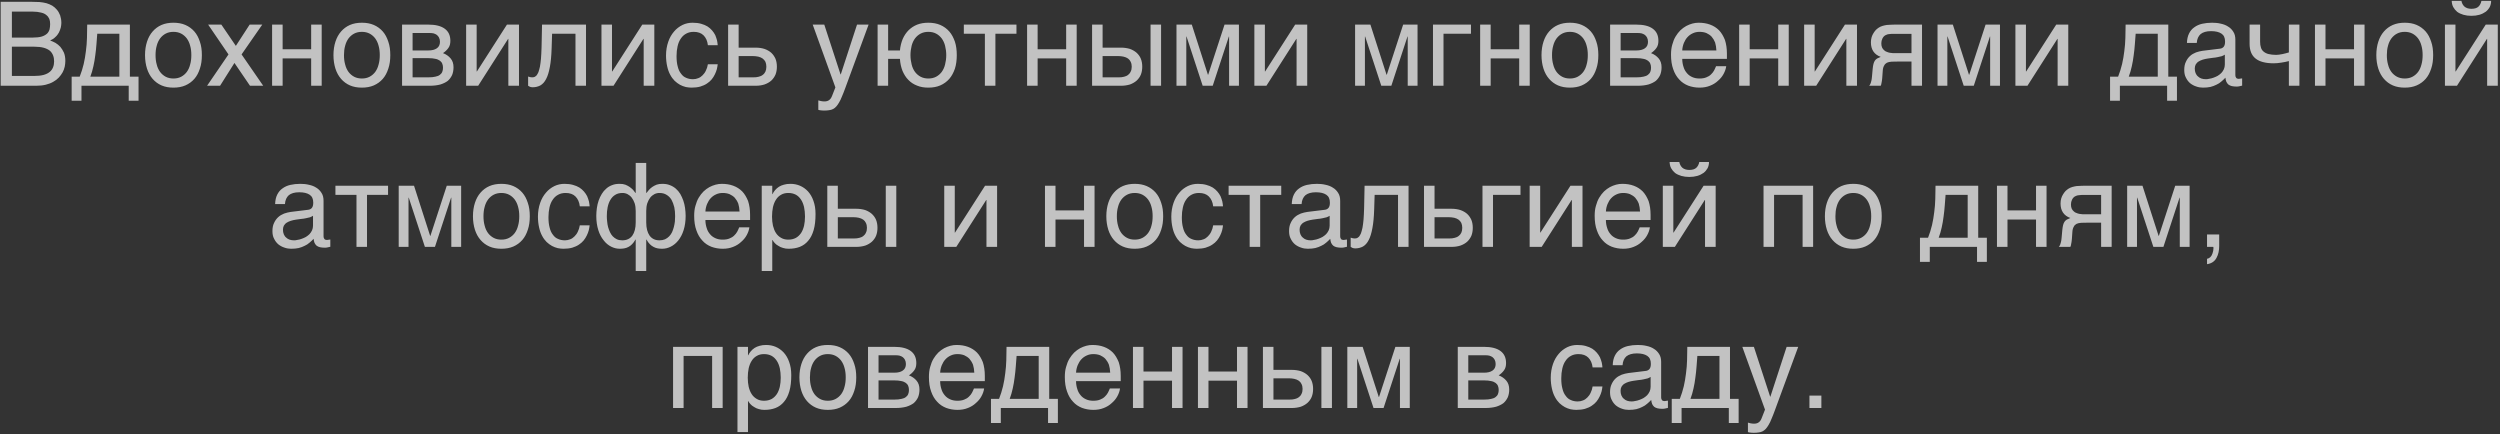 <?xml version="1.0" encoding="UTF-8"?> <svg xmlns="http://www.w3.org/2000/svg" width="962" height="167" viewBox="0 0 962 167" fill="none"><rect x="0" y="0" width="962" height="167" fill="#333333" stroke="none"/><path d="M11.821 0.69C13.081 0.69 14.206 0.735 15.151 0.78C16.096 0.87 16.996 1.005 17.851 1.23C18.616 1.455 19.381 1.77 20.101 2.175C20.776 2.58 21.361 3.12 21.901 3.75C22.441 4.38 22.846 5.145 23.161 5.955C23.431 6.81 23.611 7.755 23.611 8.835C23.611 9.375 23.521 10.005 23.386 10.635C23.206 11.265 22.981 11.895 22.666 12.525C22.306 13.155 21.901 13.74 21.316 14.235C20.776 14.82 20.101 15.225 19.291 15.585C19.966 15.81 20.641 16.125 21.316 16.485C21.991 16.89 22.621 17.385 23.206 18.015C23.746 18.645 24.196 19.41 24.601 20.265C24.961 21.165 25.141 22.245 25.141 23.46C25.141 24.18 25.051 24.9 24.916 25.62C24.736 26.43 24.466 27.15 24.106 27.825C23.701 28.545 23.206 29.22 22.621 29.85C22.036 30.48 21.316 31.02 20.506 31.47C19.651 31.965 18.706 32.325 17.626 32.595C16.546 32.865 15.286 33 13.891 33H0.256V0.69H11.821ZM12.631 14.46C14.071 14.46 15.196 14.325 16.096 14.055C16.951 13.785 17.626 13.38 18.121 12.93C18.571 12.48 18.886 11.94 19.066 11.31C19.201 10.68 19.291 10.005 19.291 9.285C19.291 8.52 19.201 7.845 18.976 7.26C18.706 6.675 18.346 6.18 17.806 5.775C17.311 5.325 16.591 5.01 15.736 4.83C14.881 4.605 13.846 4.47 12.631 4.47H4.576V14.46H12.631ZM13.261 29.22C14.656 29.22 15.826 29.085 16.816 28.815C17.761 28.545 18.526 28.185 19.156 27.645C19.741 27.195 20.146 26.565 20.416 25.89C20.686 25.215 20.821 24.45 20.821 23.595C20.821 22.74 20.686 21.975 20.416 21.3C20.146 20.625 19.741 19.995 19.156 19.5C18.526 19.005 17.761 18.645 16.816 18.375C15.826 18.105 14.656 17.97 13.261 17.97H4.576V29.22H13.261ZM31.35 38.76H27.57V29.49H30.675C31.305 27.915 31.8 26.295 32.205 24.63C32.565 22.965 32.88 21.345 33.06 19.635C33.285 17.97 33.42 16.26 33.465 14.595C33.51 12.885 33.555 11.175 33.555 9.465H49.98V29.49H53.31V38.76H49.53V33H31.35V38.76ZM37.425 12.975C37.29 14.325 37.245 15.675 37.11 17.07C37.02 18.51 36.84 19.905 36.66 21.3C36.48 22.74 36.255 24.135 35.94 25.485C35.625 26.88 35.265 28.23 34.77 29.49H45.93V12.975H37.425ZM77.675 21.21C77.675 23.145 77.451 24.855 76.91 26.43C76.415 27.96 75.74 29.265 74.796 30.345C73.85 31.425 72.68 32.28 71.331 32.865C69.981 33.45 68.451 33.72 66.74 33.72C65.031 33.72 63.501 33.45 62.151 32.865C60.8 32.28 59.675 31.425 58.73 30.345C57.785 29.265 57.066 27.96 56.571 26.43C56.075 24.855 55.806 23.145 55.806 21.21C55.806 19.275 56.075 17.565 56.571 16.035C57.066 14.505 57.785 13.2 58.73 12.12C59.675 11.04 60.8 10.185 62.151 9.6C63.501 9.015 65.031 8.745 66.74 8.745C68.451 8.745 69.981 9.015 71.331 9.6C72.68 10.185 73.85 11.04 74.796 12.12C75.74 13.2 76.415 14.505 76.91 16.035C77.451 17.565 77.675 19.275 77.675 21.21ZM73.626 21.21C73.626 19.905 73.49 18.69 73.175 17.61C72.906 16.53 72.456 15.585 71.871 14.775C71.285 14.01 70.566 13.38 69.71 12.93C68.856 12.48 67.865 12.255 66.74 12.255C65.615 12.255 64.626 12.48 63.77 12.93C62.916 13.38 62.196 14.01 61.611 14.775C61.026 15.585 60.575 16.53 60.306 17.61C59.99 18.69 59.855 19.905 59.855 21.21C59.855 22.515 59.99 23.73 60.306 24.81C60.575 25.935 61.026 26.88 61.611 27.69C62.196 28.455 62.916 29.085 63.77 29.535C64.626 29.985 65.615 30.21 66.74 30.21C67.865 30.21 68.856 29.985 69.71 29.535C70.566 29.085 71.285 28.455 71.871 27.69C72.456 26.88 72.906 25.935 73.175 24.81C73.49 23.73 73.626 22.515 73.626 21.21ZM79.685 33L87.92 20.94L80.09 9.465H85.175L90.755 17.655L96.065 9.465H100.925L92.96 20.94L101.285 33H96.2L90.215 24.225L84.68 33H79.685ZM108.755 18.96H119.735V9.465H123.785V33H119.735V22.47H108.755V33H104.705V9.465H108.755V18.96ZM150.185 21.21C150.185 23.145 149.96 24.855 149.42 26.43C148.925 27.96 148.25 29.265 147.305 30.345C146.36 31.425 145.19 32.28 143.84 32.865C142.49 33.45 140.96 33.72 139.25 33.72C137.54 33.72 136.01 33.45 134.66 32.865C133.31 32.28 132.185 31.425 131.24 30.345C130.295 29.265 129.575 27.96 129.08 26.43C128.585 24.855 128.315 23.145 128.315 21.21C128.315 19.275 128.585 17.565 129.08 16.035C129.575 14.505 130.295 13.2 131.24 12.12C132.185 11.04 133.31 10.185 134.66 9.6C136.01 9.015 137.54 8.745 139.25 8.745C140.96 8.745 142.49 9.015 143.84 9.6C145.19 10.185 146.36 11.04 147.305 12.12C148.25 13.2 148.925 14.505 149.42 16.035C149.96 17.565 150.185 19.275 150.185 21.21ZM146.135 21.21C146.135 19.905 146 18.69 145.685 17.61C145.415 16.53 144.965 15.585 144.38 14.775C143.795 14.01 143.075 13.38 142.22 12.93C141.365 12.48 140.375 12.255 139.25 12.255C138.125 12.255 137.135 12.48 136.28 12.93C135.425 13.38 134.705 14.01 134.12 14.775C133.535 15.585 133.085 16.53 132.815 17.61C132.5 18.69 132.365 19.905 132.365 21.21C132.365 22.515 132.5 23.73 132.815 24.81C133.085 25.935 133.535 26.88 134.12 27.69C134.705 28.455 135.425 29.085 136.28 29.535C137.135 29.985 138.125 30.21 139.25 30.21C140.375 30.21 141.365 29.985 142.22 29.535C143.075 29.085 143.795 28.455 144.38 27.69C144.965 26.88 145.415 25.935 145.685 24.81C146 23.73 146.135 22.515 146.135 21.21ZM164.75 9.465C167.63 9.465 169.745 10.005 171.185 11.085C172.625 12.165 173.3 13.695 173.3 15.72C173.3 16.8 173.075 17.745 172.535 18.465C171.995 19.23 171.32 19.86 170.465 20.445C171.68 20.895 172.67 21.615 173.39 22.47C174.155 23.37 174.515 24.495 174.515 25.89C174.515 26.97 174.335 27.96 173.975 28.86C173.57 29.715 173.03 30.48 172.31 31.11C171.545 31.695 170.6 32.145 169.475 32.505C168.305 32.82 166.91 33 165.38 33H154.715V9.465H164.75ZM164.885 19.41C166.235 19.41 167.315 19.14 168.08 18.6C168.89 18.06 169.295 17.205 169.295 16.08C169.295 15.45 169.16 14.91 168.935 14.46C168.71 14.055 168.44 13.695 168.08 13.425C167.675 13.155 167.315 12.975 166.82 12.84C166.37 12.75 165.875 12.705 165.425 12.705H158.765V19.41H164.885ZM164.885 29.76C165.965 29.76 166.865 29.67 167.585 29.49C168.305 29.355 168.845 29.13 169.295 28.77C169.7 28.455 170.015 28.095 170.195 27.6C170.375 27.15 170.465 26.655 170.465 26.07C170.465 25.485 170.375 24.99 170.195 24.54C170.015 24.045 169.7 23.685 169.295 23.37C168.845 23.055 168.305 22.785 167.585 22.65C166.865 22.47 165.965 22.38 164.885 22.38H158.765V29.76H164.885ZM183.418 27.51H183.508L195.073 9.465H199.708V33H195.613V14.955H195.523L184.003 33H179.368V9.465H183.418V27.51ZM212.264 18.645C212.174 21.48 211.949 23.865 211.589 25.755C211.229 27.69 210.779 29.22 210.149 30.39C209.564 31.56 208.799 32.37 207.944 32.865C207.089 33.315 206.099 33.585 204.974 33.585C204.569 33.585 204.209 33.495 203.939 33.405C203.624 33.27 203.399 33.135 203.219 33V29.445C203.804 29.67 204.299 29.76 204.749 29.76C205.064 29.76 205.379 29.715 205.649 29.625C205.919 29.49 206.189 29.31 206.459 29.04C206.684 28.725 206.954 28.32 207.179 27.78C207.359 27.24 207.584 26.52 207.764 25.665C207.899 24.81 208.079 23.775 208.169 22.56C208.259 21.3 208.349 19.86 208.394 18.15L208.574 9.465H225.494V33H221.444V12.975H212.444L212.264 18.645ZM235.494 27.51H235.584L247.149 9.465H251.784V33H247.689V14.955H247.599L236.079 33H231.444V9.465H235.494V27.51ZM276.174 24.72C276.129 25.305 275.994 25.89 275.859 26.565C275.679 27.285 275.409 27.915 275.094 28.59C274.779 29.265 274.374 29.895 273.879 30.525C273.384 31.11 272.754 31.695 272.034 32.145C271.314 32.64 270.459 33 269.469 33.315C268.479 33.585 267.354 33.72 266.094 33.72C265.419 33.72 264.699 33.63 263.934 33.495C263.124 33.315 262.404 33 261.684 32.64C260.964 32.235 260.289 31.74 259.614 31.11C258.984 30.48 258.399 29.715 257.904 28.77C257.409 27.87 257.004 26.79 256.734 25.53C256.464 24.36 256.284 22.92 256.284 21.345C256.284 19.41 256.599 17.655 257.139 16.08C257.679 14.505 258.444 13.2 259.389 12.12C260.289 11.04 261.369 10.23 262.629 9.6C263.844 9.015 265.149 8.745 266.499 8.745C267.759 8.745 268.839 8.88 269.784 9.15C270.729 9.42 271.539 9.735 272.259 10.185C272.934 10.635 273.519 11.13 274.014 11.715C274.509 12.3 274.914 12.885 275.229 13.515C275.499 14.19 275.724 14.82 275.904 15.495C276.039 16.125 276.129 16.8 276.174 17.385H272.394C272.214 15.765 271.629 14.505 270.729 13.605C269.829 12.705 268.569 12.255 266.949 12.255C265.824 12.255 264.879 12.48 264.069 12.93C263.214 13.38 262.539 14.01 261.999 14.82C261.414 15.63 261.009 16.62 260.739 17.79C260.469 18.96 260.334 20.175 260.334 21.57C260.334 23.145 260.469 24.45 260.784 25.575C261.054 26.7 261.459 27.6 262.044 28.32C262.584 29.085 263.214 29.625 264.024 29.94C264.789 30.3 265.689 30.48 266.679 30.48C267.399 30.48 268.029 30.345 268.704 30.075C269.334 29.85 269.874 29.445 270.369 28.95C270.864 28.455 271.314 27.87 271.629 27.15C271.989 26.43 272.259 25.62 272.394 24.72H276.174ZM284.229 18.33H290.754C292.059 18.33 293.184 18.51 294.174 18.825C295.209 19.185 296.064 19.68 296.784 20.31C297.459 20.94 297.999 21.705 298.404 22.605C298.764 23.505 298.944 24.54 298.944 25.665C298.944 26.79 298.764 27.825 298.404 28.725C297.999 29.625 297.459 30.39 296.784 31.02C296.064 31.65 295.209 32.145 294.174 32.505C293.184 32.82 292.059 33 290.754 33H280.179V9.465H284.229V18.33ZM289.944 29.76C290.664 29.76 291.294 29.715 291.924 29.535C292.509 29.4 293.049 29.175 293.499 28.815C293.949 28.5 294.264 28.095 294.534 27.555C294.759 27.06 294.894 26.43 294.894 25.665C294.894 24.945 294.759 24.315 294.534 23.775C294.264 23.28 293.904 22.83 293.454 22.515C293.004 22.2 292.419 21.93 291.789 21.795C291.114 21.66 290.394 21.57 289.584 21.57H284.229V29.76H289.944ZM323.438 28.635H323.528L329.783 9.465H334.238L325.238 33.945C324.788 35.16 324.383 36.24 323.978 37.14C323.618 38.04 323.258 38.85 322.853 39.48C322.493 40.11 322.133 40.605 321.773 41.01C321.413 41.415 320.963 41.73 320.558 41.955C320.063 42.18 319.613 42.36 319.028 42.405C318.488 42.495 317.858 42.54 317.138 42.54C316.553 42.54 316.103 42.495 315.788 42.45C315.428 42.405 315.113 42.36 314.888 42.27V38.625C315.158 38.715 315.518 38.805 315.923 38.895C316.328 38.985 316.823 39.03 317.273 39.03C317.993 39.03 318.623 38.85 319.073 38.49C319.568 38.13 319.883 37.635 320.153 36.96L321.458 33.63L312.728 9.465H317.183L323.438 28.635ZM341.753 19.41H346.298C346.433 17.79 346.838 16.26 347.378 14.955C347.963 13.65 348.728 12.525 349.673 11.58C350.618 10.68 351.698 9.96 352.958 9.465C354.263 8.97 355.658 8.745 357.233 8.745C358.943 8.745 360.473 9.015 361.823 9.6C363.173 10.185 364.343 11.04 365.288 12.12C366.233 13.2 366.908 14.505 367.448 16.035C367.943 17.565 368.168 19.275 368.168 21.21C368.168 23.145 367.943 24.855 367.448 26.43C366.908 27.96 366.233 29.265 365.288 30.345C364.343 31.425 363.173 32.28 361.823 32.865C360.473 33.45 358.943 33.72 357.233 33.72C355.613 33.72 354.218 33.495 352.913 32.955C351.608 32.46 350.483 31.74 349.538 30.75C348.593 29.805 347.873 28.635 347.288 27.285C346.748 25.89 346.388 24.36 346.298 22.65H341.753V33H337.703V9.465H341.753V19.41ZM364.118 21.21C364.118 19.905 363.938 18.69 363.668 17.61C363.398 16.53 362.948 15.585 362.363 14.775C361.778 14.01 361.058 13.38 360.203 12.93C359.348 12.48 358.358 12.255 357.233 12.255C356.108 12.255 355.118 12.48 354.263 12.93C353.408 13.38 352.688 14.01 352.103 14.775C351.518 15.585 351.068 16.53 350.798 17.61C350.528 18.69 350.348 19.905 350.348 21.21C350.348 22.515 350.528 23.73 350.798 24.81C351.068 25.935 351.518 26.88 352.103 27.69C352.688 28.455 353.408 29.085 354.263 29.535C355.118 29.985 356.108 30.21 357.233 30.21C358.358 30.21 359.348 29.985 360.203 29.535C361.058 29.085 361.778 28.455 362.363 27.69C362.948 26.88 363.398 25.935 363.668 24.81C363.938 23.73 364.118 22.515 364.118 21.21ZM370.883 9.465H391.133V12.975H383.033V33H378.983V12.975H370.883V9.465ZM399.278 18.96H410.258V9.465H414.308V33H410.258V22.47H399.278V33H395.228V9.465H399.278V18.96ZM424.283 18.33H431.348C432.608 18.33 433.778 18.51 434.813 18.825C435.803 19.185 436.658 19.68 437.378 20.31C438.053 20.94 438.638 21.705 438.998 22.605C439.358 23.505 439.538 24.54 439.538 25.665C439.538 26.79 439.358 27.825 438.998 28.725C438.638 29.625 438.053 30.39 437.378 31.02C436.658 31.65 435.803 32.145 434.813 32.505C433.778 32.82 432.608 33 431.348 33H420.233V9.465H424.283V18.33ZM446.783 33H442.733V9.465H446.783V33ZM430.538 29.76C431.258 29.76 431.888 29.715 432.518 29.535C433.103 29.4 433.643 29.175 434.093 28.815C434.498 28.5 434.858 28.095 435.083 27.555C435.353 27.06 435.488 26.43 435.488 25.665C435.488 24.945 435.353 24.315 435.083 23.775C434.858 23.28 434.498 22.83 434.048 22.515C433.553 22.2 433.013 21.93 432.338 21.795C431.708 21.66 430.988 21.57 430.178 21.57H424.283V29.76H430.538ZM464.813 28.77H464.903L471.203 9.465H476.738V33H472.958V14.055H472.868L466.658 33H462.788L456.578 14.055H456.488V33H452.708V9.465H458.603L464.813 28.77ZM486.729 27.51H486.819L498.384 9.465H503.019V33H498.924V14.955H498.834L487.314 33H482.679V9.465H486.729V27.51ZM533.544 28.77H533.634L539.934 9.465H545.469V33H541.689V14.055H541.599L535.389 33H531.519L525.309 14.055H525.219V33H521.439V9.465H527.334L533.544 28.77ZM566.034 12.975H555.459V33H551.409V9.465H566.034V12.975ZM573.609 18.96H584.589V9.465H588.639V33H584.589V22.47H573.609V33H569.559V9.465H573.609V18.96ZM615.039 21.21C615.039 23.145 614.814 24.855 614.274 26.43C613.779 27.96 613.104 29.265 612.159 30.345C611.214 31.425 610.044 32.28 608.694 32.865C607.344 33.45 605.814 33.72 604.104 33.72C602.394 33.72 600.864 33.45 599.514 32.865C598.164 32.28 597.039 31.425 596.094 30.345C595.149 29.265 594.429 27.96 593.934 26.43C593.439 24.855 593.169 23.145 593.169 21.21C593.169 19.275 593.439 17.565 593.934 16.035C594.429 14.505 595.149 13.2 596.094 12.12C597.039 11.04 598.164 10.185 599.514 9.6C600.864 9.015 602.394 8.745 604.104 8.745C605.814 8.745 607.344 9.015 608.694 9.6C610.044 10.185 611.214 11.04 612.159 12.12C613.104 13.2 613.779 14.505 614.274 16.035C614.814 17.565 615.039 19.275 615.039 21.21ZM610.989 21.21C610.989 19.905 610.854 18.69 610.539 17.61C610.269 16.53 609.819 15.585 609.234 14.775C608.649 14.01 607.929 13.38 607.074 12.93C606.219 12.48 605.229 12.255 604.104 12.255C602.979 12.255 601.989 12.48 601.134 12.93C600.279 13.38 599.559 14.01 598.974 14.775C598.389 15.585 597.939 16.53 597.669 17.61C597.354 18.69 597.219 19.905 597.219 21.21C597.219 22.515 597.354 23.73 597.669 24.81C597.939 25.935 598.389 26.88 598.974 27.69C599.559 28.455 600.279 29.085 601.134 29.535C601.989 29.985 602.979 30.21 604.104 30.21C605.229 30.21 606.219 29.985 607.074 29.535C607.929 29.085 608.649 28.455 609.234 27.69C609.819 26.88 610.269 25.935 610.539 24.81C610.854 23.73 610.989 22.515 610.989 21.21ZM629.604 9.465C632.484 9.465 634.599 10.005 636.039 11.085C637.479 12.165 638.154 13.695 638.154 15.72C638.154 16.8 637.929 17.745 637.389 18.465C636.849 19.23 636.174 19.86 635.319 20.445C636.534 20.895 637.524 21.615 638.244 22.47C639.009 23.37 639.369 24.495 639.369 25.89C639.369 26.97 639.189 27.96 638.829 28.86C638.424 29.715 637.884 30.48 637.164 31.11C636.399 31.695 635.454 32.145 634.329 32.505C633.159 32.82 631.764 33 630.234 33H619.569V9.465H629.604ZM629.739 19.41C631.089 19.41 632.169 19.14 632.934 18.6C633.744 18.06 634.149 17.205 634.149 16.08C634.149 15.45 634.014 14.91 633.789 14.46C633.564 14.055 633.294 13.695 632.934 13.425C632.529 13.155 632.169 12.975 631.674 12.84C631.224 12.75 630.729 12.705 630.279 12.705H623.619V19.41H629.739ZM629.739 29.76C630.819 29.76 631.719 29.67 632.439 29.49C633.159 29.355 633.699 29.13 634.149 28.77C634.554 28.455 634.869 28.095 635.049 27.6C635.229 27.15 635.319 26.655 635.319 26.07C635.319 25.485 635.229 24.99 635.049 24.54C634.869 24.045 634.554 23.685 634.149 23.37C633.699 23.055 633.159 22.785 632.439 22.65C631.719 22.47 630.819 22.38 629.739 22.38H623.619V29.76H629.739ZM664.247 25.485C664.112 26.52 663.752 27.51 663.212 28.5C662.672 29.49 661.952 30.345 661.052 31.11C660.197 31.92 659.162 32.55 657.992 33C656.777 33.495 655.427 33.72 653.987 33.72C652.412 33.72 650.972 33.45 649.622 32.955C648.272 32.415 647.102 31.65 646.157 30.57C645.167 29.535 644.402 28.23 643.862 26.655C643.277 25.08 643.007 23.19 643.007 21.075C643.007 19.635 643.142 18.33 643.502 17.16C643.817 15.99 644.222 14.955 644.762 14.055C645.302 13.155 645.932 12.345 646.607 11.67C647.327 10.995 648.047 10.455 648.857 10.005C649.622 9.6 650.432 9.285 651.242 9.06C652.052 8.835 652.862 8.745 653.627 8.745C655.247 8.745 656.687 8.97 658.037 9.465C659.387 9.96 660.512 10.68 661.502 11.67C662.447 12.66 663.167 13.92 663.752 15.36C664.247 16.89 664.517 18.645 664.517 20.625V22.65H647.327C647.327 23.775 647.507 24.81 647.822 25.755C648.092 26.7 648.542 27.465 649.127 28.14C649.667 28.815 650.387 29.31 651.197 29.67C652.007 30.03 652.907 30.21 653.942 30.21C654.977 30.21 655.877 30.075 656.597 29.76C657.317 29.49 657.902 29.13 658.397 28.635C658.892 28.185 659.252 27.69 659.567 27.15C659.882 26.565 660.107 26.025 660.332 25.485H664.247ZM660.467 19.41C660.422 18.285 660.242 17.25 659.972 16.35C659.612 15.45 659.162 14.73 658.622 14.1C658.082 13.515 657.362 13.065 656.597 12.705C655.787 12.39 654.932 12.255 653.942 12.255C653.042 12.255 652.187 12.435 651.422 12.795C650.612 13.155 649.937 13.65 649.352 14.28C648.767 14.91 648.317 15.675 647.957 16.53C647.597 17.43 647.372 18.375 647.327 19.41H660.467ZM673.277 18.96H684.257V9.465H688.307V33H684.257V22.47H673.277V33H669.227V9.465H673.277V18.96ZM698.282 27.51H698.372L709.937 9.465H714.572V33H710.477V14.955H710.387L698.867 33H694.232V9.465H698.282V27.51ZM735.542 23.685H730.322C729.377 23.685 728.567 23.685 727.892 23.73C727.172 23.775 726.587 23.91 726.092 24.135C725.642 24.405 725.237 24.72 725.012 25.26C724.697 25.755 724.517 26.43 724.472 27.375L724.292 29.895C724.247 29.985 724.247 30.12 724.247 30.345C724.202 30.57 724.202 30.84 724.157 31.11C724.112 31.425 724.067 31.74 723.977 32.055C723.932 32.415 723.842 32.73 723.707 33H719.252C719.387 32.865 719.432 32.73 719.567 32.595C719.657 32.46 719.747 32.235 719.837 32.01C719.927 31.785 720.017 31.425 720.107 31.065C720.197 30.66 720.287 30.165 720.332 29.535L720.602 26.52C720.692 25.71 720.782 25.08 720.917 24.585C721.052 24.09 721.232 23.64 721.457 23.325C721.682 23.01 721.952 22.74 722.312 22.515C722.717 22.335 723.167 22.11 723.707 21.885C721.187 20.985 719.927 19.095 719.927 16.305C719.927 15.585 720.017 14.955 720.197 14.325C720.377 13.74 720.602 13.245 720.917 12.75C721.187 12.3 721.502 11.895 721.862 11.49C722.222 11.175 722.582 10.86 722.942 10.635C723.392 10.365 723.887 10.095 724.427 9.96C725.012 9.78 725.552 9.69 726.092 9.6C726.632 9.555 727.172 9.51 727.712 9.51C728.207 9.465 728.702 9.465 729.152 9.465H739.592V33H735.542V23.685ZM728.027 13.02C727.667 13.065 727.307 13.065 727.037 13.11C726.767 13.11 726.497 13.2 726.227 13.245C726.002 13.335 725.777 13.425 725.507 13.56C725.012 13.83 724.607 14.28 724.337 14.865C724.067 15.405 723.932 16.035 723.932 16.665C723.932 17.295 724.022 17.835 724.202 18.24C724.427 18.69 724.652 19.05 725.012 19.32C725.282 19.635 725.642 19.815 726.047 19.95C726.407 20.13 726.812 20.22 727.217 20.31L728.387 20.445C728.747 20.445 729.107 20.445 729.377 20.445H735.542V13.02H728.027ZM757.665 28.77H757.755L764.055 9.465H769.59V33H765.81V14.055H765.72L759.51 33H755.64L749.43 14.055H749.34V33H745.56V9.465H751.455L757.665 28.77ZM779.581 27.51H779.671L791.236 9.465H795.871V33H791.776V14.955H791.686L780.166 33H775.531V9.465H779.581V27.51ZM815.73 38.76H811.95V29.49H815.055C815.685 27.915 816.18 26.295 816.585 24.63C816.945 22.965 817.26 21.345 817.44 19.635C817.665 17.97 817.8 16.26 817.845 14.595C817.89 12.885 817.935 11.175 817.935 9.465H834.36V29.49H837.69V38.76H833.91V33H815.73V38.76ZM821.805 12.975C821.67 14.325 821.625 15.675 821.49 17.07C821.4 18.51 821.22 19.905 821.04 21.3C820.86 22.74 820.635 24.135 820.32 25.485C820.005 26.88 819.645 28.23 819.15 29.49H830.31V12.975H821.805ZM841.535 16.53C841.58 15.09 841.85 13.875 842.345 12.885C842.84 11.895 843.515 11.085 844.37 10.5C845.225 9.87 846.215 9.42 847.385 9.15C848.555 8.88 849.815 8.745 851.21 8.745C852.335 8.745 853.46 8.835 854.54 9.105C855.62 9.33 856.565 9.69 857.375 10.23C858.23 10.725 858.905 11.445 859.4 12.255C859.94 13.065 860.165 14.1 860.165 15.27V28.95C860.165 29.31 860.255 29.67 860.48 29.94C860.66 30.21 861.02 30.345 861.47 30.345C861.65 30.345 861.875 30.3 862.1 30.255C862.325 30.255 862.55 30.21 862.775 30.165V32.955C862.46 33.045 862.1 33.135 861.785 33.18C861.47 33.27 861.065 33.315 860.615 33.315C859.895 33.315 859.31 33.225 858.815 33.135C858.275 33 857.87 32.82 857.51 32.55C857.195 32.28 856.925 31.92 856.7 31.47C856.52 31.065 856.43 30.525 856.34 29.895C855.845 30.435 855.305 30.93 854.765 31.38C854.225 31.875 853.595 32.28 852.875 32.595C852.2 32.955 851.435 33.225 850.58 33.45C849.725 33.63 848.78 33.72 847.7 33.72C846.8 33.72 845.945 33.585 845.09 33.27C844.235 33 843.425 32.55 842.75 32.01C842.075 31.425 841.535 30.705 841.13 29.85C840.68 29.04 840.5 28.05 840.5 26.925C840.5 25.71 840.68 24.675 841.13 23.775C841.535 22.875 842.075 22.155 842.705 21.57C843.38 20.94 844.145 20.535 845 20.175C845.855 19.86 846.71 19.68 847.565 19.545L854.18 18.735C854.81 18.69 855.305 18.42 855.665 18.015C856.025 17.565 856.205 16.935 856.205 15.99C856.205 14.55 855.755 13.56 854.81 12.93C853.865 12.3 852.56 11.985 850.805 11.985C849.005 11.985 847.7 12.39 846.8 13.11C845.945 13.875 845.405 15 845.315 16.53H841.535ZM856.115 21.03C855.8 21.255 855.395 21.435 854.945 21.615C854.45 21.75 853.91 21.885 853.37 21.975C852.785 22.11 852.155 22.2 851.525 22.245L849.59 22.515C848.87 22.65 848.195 22.74 847.565 22.965C846.98 23.145 846.44 23.415 845.99 23.685C845.495 24 845.18 24.405 844.91 24.81C844.685 25.26 844.55 25.755 844.55 26.34C844.55 27.015 844.64 27.6 844.865 28.14C845.09 28.635 845.36 29.085 845.765 29.4C846.125 29.76 846.575 30.03 847.07 30.21C847.61 30.39 848.195 30.48 848.825 30.48C849.23 30.48 849.68 30.435 850.175 30.3C850.715 30.21 851.21 30.12 851.75 29.895C852.335 29.715 852.83 29.445 853.37 29.175C853.865 28.86 854.36 28.5 854.765 28.095C855.17 27.645 855.485 27.195 855.755 26.61C855.98 26.07 856.115 25.485 856.115 24.81V21.03ZM880.76 23.505C879.86 23.73 878.915 23.955 877.88 24.09C876.8 24.27 875.81 24.36 874.91 24.36C871.805 24.36 869.42 23.73 867.935 22.515C866.405 21.3 865.64 19.41 865.64 16.8V9.465H869.69V15.99C869.69 16.89 869.78 17.655 870.005 18.285C870.185 18.915 870.545 19.455 871.04 19.86C871.535 20.265 872.165 20.625 872.975 20.805C873.74 20.985 874.73 21.12 875.855 21.12C876.17 21.12 876.575 21.075 876.98 21.03C877.43 20.94 877.835 20.895 878.33 20.805C878.78 20.715 879.23 20.625 879.635 20.49C880.085 20.4 880.445 20.265 880.76 20.175V9.465H884.81V33H880.76V23.505ZM894.849 18.96H905.829V9.465H909.879V33H905.829V22.47H894.849V33H890.799V9.465H894.849V18.96ZM936.279 21.21C936.279 23.145 936.054 24.855 935.514 26.43C935.019 27.96 934.344 29.265 933.399 30.345C932.454 31.425 931.284 32.28 929.934 32.865C928.584 33.45 927.054 33.72 925.344 33.72C923.634 33.72 922.104 33.45 920.754 32.865C919.404 32.28 918.279 31.425 917.334 30.345C916.389 29.265 915.669 27.96 915.174 26.43C914.679 24.855 914.409 23.145 914.409 21.21C914.409 19.275 914.679 17.565 915.174 16.035C915.669 14.505 916.389 13.2 917.334 12.12C918.279 11.04 919.404 10.185 920.754 9.6C922.104 9.015 923.634 8.745 925.344 8.745C927.054 8.745 928.584 9.015 929.934 9.6C931.284 10.185 932.454 11.04 933.399 12.12C934.344 13.2 935.019 14.505 935.514 16.035C936.054 17.565 936.279 19.275 936.279 21.21ZM932.229 21.21C932.229 19.905 932.094 18.69 931.779 17.61C931.509 16.53 931.059 15.585 930.474 14.775C929.889 14.01 929.169 13.38 928.314 12.93C927.459 12.48 926.469 12.255 925.344 12.255C924.219 12.255 923.229 12.48 922.374 12.93C921.519 13.38 920.799 14.01 920.214 14.775C919.629 15.585 919.179 16.53 918.909 17.61C918.594 18.69 918.459 19.905 918.459 21.21C918.459 22.515 918.594 23.73 918.909 24.81C919.179 25.935 919.629 26.88 920.214 27.69C920.799 28.455 921.519 29.085 922.374 29.535C923.229 29.985 924.219 30.21 925.344 30.21C926.469 30.21 927.459 29.985 928.314 29.535C929.169 29.085 929.889 28.455 930.474 27.69C931.059 26.88 931.509 25.935 931.779 24.81C932.094 23.73 932.229 22.515 932.229 21.21ZM947.154 0.33C947.334 1.275 947.739 1.995 948.324 2.535C948.954 3.075 949.854 3.39 950.979 3.39C952.194 3.39 953.094 3.12 953.679 2.58C954.264 2.04 954.669 1.275 954.849 0.33H958.584C958.584 1.185 958.404 1.995 958.044 2.715C957.639 3.435 957.144 4.02 956.514 4.515C955.794 5.01 955.029 5.415 954.084 5.685C953.139 5.955 952.104 6.09 950.979 6.09C949.899 6.09 948.864 5.955 947.919 5.685C947.019 5.415 946.209 5.055 945.534 4.56C944.904 4.02 944.409 3.435 944.004 2.715C943.644 2.04 943.464 1.23 943.419 0.33H947.154ZM944.859 27.51H944.949L956.514 9.465H961.149V33H957.054V14.955H956.964L945.444 33H940.809V9.465H944.859V27.51ZM105.869 78.53C105.914 77.09 106.184 75.875 106.679 74.885C107.174 73.895 107.849 73.085 108.704 72.5C109.559 71.87 110.549 71.42 111.719 71.15C112.889 70.88 114.149 70.745 115.544 70.745C116.669 70.745 117.794 70.835 118.874 71.105C119.954 71.33 120.899 71.69 121.709 72.23C122.564 72.725 123.239 73.445 123.734 74.255C124.274 75.065 124.499 76.1 124.499 77.27V90.95C124.499 91.31 124.589 91.67 124.814 91.94C124.994 92.21 125.354 92.345 125.804 92.345C125.984 92.345 126.209 92.3 126.434 92.255C126.659 92.255 126.884 92.21 127.109 92.165V94.955C126.794 95.045 126.434 95.135 126.119 95.18C125.804 95.27 125.399 95.315 124.949 95.315C124.229 95.315 123.644 95.225 123.149 95.135C122.609 95 122.204 94.82 121.844 94.55C121.529 94.28 121.259 93.92 121.034 93.47C120.854 93.065 120.764 92.525 120.674 91.895C120.179 92.435 119.639 92.93 119.099 93.38C118.559 93.875 117.929 94.28 117.209 94.595C116.534 94.955 115.769 95.225 114.914 95.45C114.059 95.63 113.114 95.72 112.034 95.72C111.134 95.72 110.279 95.585 109.424 95.27C108.569 95 107.759 94.55 107.084 94.01C106.409 93.425 105.869 92.705 105.464 91.85C105.014 91.04 104.834 90.05 104.834 88.925C104.834 87.71 105.014 86.675 105.464 85.775C105.869 84.875 106.409 84.155 107.039 83.57C107.714 82.94 108.479 82.535 109.334 82.175C110.189 81.86 111.044 81.68 111.899 81.545L118.514 80.735C119.144 80.69 119.639 80.42 119.999 80.015C120.359 79.565 120.539 78.935 120.539 77.99C120.539 76.55 120.089 75.56 119.144 74.93C118.199 74.3 116.894 73.985 115.139 73.985C113.339 73.985 112.034 74.39 111.134 75.11C110.279 75.875 109.739 77 109.649 78.53H105.869ZM120.449 83.03C120.134 83.255 119.729 83.435 119.279 83.615C118.784 83.75 118.244 83.885 117.704 83.975C117.119 84.11 116.489 84.2 115.859 84.245L113.924 84.515C113.204 84.65 112.529 84.74 111.899 84.965C111.314 85.145 110.774 85.415 110.324 85.685C109.829 86 109.514 86.405 109.244 86.81C109.019 87.26 108.884 87.755 108.884 88.34C108.884 89.015 108.974 89.6 109.199 90.14C109.424 90.635 109.694 91.085 110.099 91.4C110.459 91.76 110.909 92.03 111.404 92.21C111.944 92.39 112.529 92.48 113.159 92.48C113.564 92.48 114.014 92.435 114.509 92.3C115.049 92.21 115.544 92.12 116.084 91.895C116.669 91.715 117.164 91.445 117.704 91.175C118.199 90.86 118.694 90.5 119.099 90.095C119.504 89.645 119.819 89.195 120.089 88.61C120.314 88.07 120.449 87.485 120.449 86.81V83.03ZM129.074 71.465H149.324V74.975H141.224V95H137.174V74.975H129.074V71.465ZM165.524 90.77H165.614L171.914 71.465H177.449V95H173.669V76.055H173.579L167.369 95H163.499L157.289 76.055H157.199V95H153.419V71.465H159.314L165.524 90.77ZM203.864 83.21C203.864 85.145 203.639 86.855 203.099 88.43C202.604 89.96 201.929 91.265 200.984 92.345C200.039 93.425 198.869 94.28 197.519 94.865C196.169 95.45 194.639 95.72 192.929 95.72C191.219 95.72 189.689 95.45 188.339 94.865C186.989 94.28 185.864 93.425 184.919 92.345C183.974 91.265 183.254 89.96 182.759 88.43C182.264 86.855 181.994 85.145 181.994 83.21C181.994 81.275 182.264 79.565 182.759 78.035C183.254 76.505 183.974 75.2 184.919 74.12C185.864 73.04 186.989 72.185 188.339 71.6C189.689 71.015 191.219 70.745 192.929 70.745C194.639 70.745 196.169 71.015 197.519 71.6C198.869 72.185 200.039 73.04 200.984 74.12C201.929 75.2 202.604 76.505 203.099 78.035C203.639 79.565 203.864 81.275 203.864 83.21ZM199.814 83.21C199.814 81.905 199.679 80.69 199.364 79.61C199.094 78.53 198.644 77.585 198.059 76.775C197.474 76.01 196.754 75.38 195.899 74.93C195.044 74.48 194.054 74.255 192.929 74.255C191.804 74.255 190.814 74.48 189.959 74.93C189.104 75.38 188.384 76.01 187.799 76.775C187.214 77.585 186.764 78.53 186.494 79.61C186.179 80.69 186.044 81.905 186.044 83.21C186.044 84.515 186.179 85.73 186.494 86.81C186.764 87.935 187.214 88.88 187.799 89.69C188.384 90.455 189.104 91.085 189.959 91.535C190.814 91.985 191.804 92.21 192.929 92.21C194.054 92.21 195.044 91.985 195.899 91.535C196.754 91.085 197.474 90.455 198.059 89.69C198.644 88.88 199.094 87.935 199.364 86.81C199.679 85.73 199.814 84.515 199.814 83.21ZM226.889 86.72C226.844 87.305 226.709 87.89 226.574 88.565C226.394 89.285 226.124 89.915 225.809 90.59C225.494 91.265 225.089 91.895 224.594 92.525C224.099 93.11 223.469 93.695 222.749 94.145C222.029 94.64 221.174 95 220.184 95.315C219.194 95.585 218.069 95.72 216.809 95.72C216.134 95.72 215.414 95.63 214.649 95.495C213.839 95.315 213.119 95 212.399 94.64C211.679 94.235 211.004 93.74 210.329 93.11C209.699 92.48 209.114 91.715 208.619 90.77C208.124 89.87 207.719 88.79 207.449 87.53C207.179 86.36 206.999 84.92 206.999 83.345C206.999 81.41 207.314 79.655 207.854 78.08C208.394 76.505 209.159 75.2 210.104 74.12C211.004 73.04 212.084 72.23 213.344 71.6C214.559 71.015 215.864 70.745 217.214 70.745C218.474 70.745 219.554 70.88 220.499 71.15C221.444 71.42 222.254 71.735 222.974 72.185C223.649 72.635 224.234 73.13 224.729 73.715C225.224 74.3 225.629 74.885 225.944 75.515C226.214 76.19 226.439 76.82 226.619 77.495C226.754 78.125 226.844 78.8 226.889 79.385H223.109C222.929 77.765 222.344 76.505 221.444 75.605C220.544 74.705 219.284 74.255 217.664 74.255C216.539 74.255 215.594 74.48 214.784 74.93C213.929 75.38 213.254 76.01 212.714 76.82C212.129 77.63 211.724 78.62 211.454 79.79C211.184 80.96 211.049 82.175 211.049 83.57C211.049 85.145 211.184 86.45 211.499 87.575C211.769 88.7 212.174 89.6 212.759 90.32C213.299 91.085 213.929 91.625 214.739 91.94C215.504 92.3 216.404 92.48 217.394 92.48C218.114 92.48 218.744 92.345 219.419 92.075C220.049 91.85 220.589 91.445 221.084 90.95C221.579 90.455 222.029 89.87 222.344 89.15C222.704 88.43 222.974 87.62 223.109 86.72H226.889ZM244.529 92.165C244.124 92.93 243.674 93.515 243.224 93.965C242.774 94.415 242.279 94.82 241.784 95.045C241.244 95.315 240.749 95.495 240.164 95.585C239.624 95.675 239.084 95.72 238.499 95.72C237.329 95.72 236.249 95.45 235.169 94.91C234.089 94.37 233.099 93.56 232.289 92.48C231.434 91.445 230.714 90.14 230.219 88.52C229.724 86.945 229.454 85.145 229.454 83.075C229.454 82.04 229.544 81.05 229.679 80.015C229.814 79.07 230.039 78.08 230.354 77.18C230.669 76.28 231.074 75.425 231.569 74.615C232.019 73.85 232.604 73.175 233.279 72.59C233.909 72.005 234.674 71.555 235.529 71.24C236.384 70.88 237.374 70.745 238.454 70.745C239.264 70.745 239.984 70.835 240.614 71.06C241.244 71.33 241.829 71.6 242.324 71.96C242.819 72.32 243.224 72.68 243.629 73.085L244.529 74.255H244.619V62.69H248.669V74.255H248.759C249.029 73.895 249.344 73.49 249.704 73.085C250.064 72.68 250.469 72.32 250.964 71.96C251.459 71.6 252.044 71.33 252.674 71.06C253.304 70.835 254.024 70.745 254.834 70.745C255.914 70.745 256.904 70.88 257.759 71.24C258.614 71.555 259.379 72.005 260.054 72.59C260.729 73.175 261.269 73.85 261.764 74.615C262.214 75.425 262.619 76.28 262.934 77.18C263.249 78.08 263.474 79.07 263.609 80.015C263.744 81.05 263.834 82.04 263.834 83.075C263.834 85.145 263.564 86.945 263.069 88.52C262.574 90.14 261.854 91.445 261.044 92.48C260.189 93.56 259.199 94.37 258.119 94.91C257.039 95.45 255.959 95.72 254.789 95.72C254.204 95.72 253.664 95.675 253.124 95.585C252.584 95.495 252.044 95.315 251.549 95.045C251.054 94.82 250.514 94.415 250.064 93.965C249.614 93.515 249.164 92.93 248.759 92.165H248.669V104.27H244.619V92.165H244.529ZM244.619 81.185C244.619 80.06 244.484 79.07 244.214 78.215C243.899 77.36 243.539 76.64 243.089 76.055C242.639 75.47 242.054 75.02 241.469 74.705C240.839 74.39 240.209 74.255 239.534 74.255C238.454 74.255 237.509 74.48 236.744 74.975C235.979 75.425 235.394 76.055 234.899 76.865C234.404 77.675 234.044 78.665 233.819 79.745C233.594 80.825 233.504 81.95 233.504 83.21C233.504 83.84 233.549 84.56 233.639 85.28C233.684 86 233.819 86.675 233.999 87.395C234.179 88.07 234.449 88.7 234.719 89.33C234.989 89.96 235.394 90.5 235.799 90.95C236.249 91.4 236.789 91.805 237.374 92.075C237.959 92.345 238.634 92.48 239.444 92.48C241.109 92.48 242.414 91.895 243.314 90.68C244.169 89.465 244.619 87.8 244.619 85.595V81.185ZM253.754 92.48C254.564 92.48 255.284 92.345 255.914 92.075C256.499 91.805 257.039 91.4 257.489 90.95C257.939 90.5 258.299 89.96 258.614 89.33C258.884 88.7 259.109 88.07 259.289 87.395C259.469 86.675 259.604 86 259.694 85.28C259.739 84.56 259.784 83.84 259.784 83.21C259.784 81.95 259.694 80.825 259.469 79.745C259.199 78.665 258.839 77.675 258.389 76.865C257.894 76.055 257.264 75.425 256.499 74.975C255.734 74.48 254.834 74.255 253.754 74.255C253.079 74.255 252.449 74.39 251.819 74.705C251.234 75.02 250.649 75.47 250.199 76.055C249.749 76.64 249.389 77.36 249.074 78.215C248.804 79.07 248.669 80.06 248.669 81.185V85.595C248.669 87.8 249.119 89.465 249.974 90.68C250.874 91.895 252.134 92.48 253.754 92.48ZM288.361 87.485C288.226 88.52 287.866 89.51 287.326 90.5C286.786 91.49 286.066 92.345 285.166 93.11C284.311 93.92 283.276 94.55 282.106 95C280.891 95.495 279.541 95.72 278.101 95.72C276.526 95.72 275.086 95.45 273.736 94.955C272.386 94.415 271.216 93.65 270.271 92.57C269.281 91.535 268.516 90.23 267.976 88.655C267.391 87.08 267.121 85.19 267.121 83.075C267.121 81.635 267.256 80.33 267.616 79.16C267.931 77.99 268.336 76.955 268.876 76.055C269.416 75.155 270.046 74.345 270.721 73.67C271.441 72.995 272.161 72.455 272.971 72.005C273.736 71.6 274.546 71.285 275.356 71.06C276.166 70.835 276.976 70.745 277.741 70.745C279.361 70.745 280.801 70.97 282.151 71.465C283.501 71.96 284.626 72.68 285.616 73.67C286.561 74.66 287.281 75.92 287.866 77.36C288.361 78.89 288.631 80.645 288.631 82.625V84.65H271.441C271.441 85.775 271.621 86.81 271.936 87.755C272.206 88.7 272.656 89.465 273.241 90.14C273.781 90.815 274.501 91.31 275.311 91.67C276.121 92.03 277.021 92.21 278.056 92.21C279.091 92.21 279.991 92.075 280.711 91.76C281.431 91.49 282.016 91.13 282.511 90.635C283.006 90.185 283.366 89.69 283.681 89.15C283.996 88.565 284.221 88.025 284.446 87.485H288.361ZM284.581 81.41C284.536 80.285 284.356 79.25 284.086 78.35C283.726 77.45 283.276 76.73 282.736 76.1C282.196 75.515 281.476 75.065 280.711 74.705C279.901 74.39 279.046 74.255 278.056 74.255C277.156 74.255 276.301 74.435 275.536 74.795C274.726 75.155 274.051 75.65 273.466 76.28C272.881 76.91 272.431 77.675 272.071 78.53C271.711 79.43 271.486 80.375 271.441 81.41H284.581ZM297.166 74.705H297.256C297.526 74.165 297.841 73.625 298.246 73.175C298.651 72.68 299.146 72.275 299.731 71.87C300.271 71.555 300.901 71.24 301.666 71.06C302.386 70.835 303.241 70.745 304.186 70.745C305.446 70.745 306.661 70.97 307.831 71.465C309.001 71.96 309.991 72.68 310.891 73.625C311.791 74.615 312.511 75.83 313.006 77.27C313.546 78.755 313.816 80.42 313.816 82.355C313.816 84.785 313.591 86.81 313.096 88.52C312.601 90.23 311.926 91.58 310.981 92.66C310.081 93.74 309.001 94.505 307.741 95C306.436 95.495 305.041 95.72 303.466 95.72C302.701 95.72 301.981 95.63 301.306 95.405C300.631 95.225 300.001 94.955 299.506 94.595C298.921 94.28 298.471 93.92 298.111 93.515C297.751 93.11 297.436 92.705 297.256 92.345H297.166V104.27H293.116V71.465H297.166V74.705ZM297.076 83.345C297.076 84.65 297.211 85.775 297.436 86.855C297.706 87.935 298.066 88.88 298.606 89.69C299.101 90.455 299.776 91.085 300.586 91.535C301.351 91.985 302.251 92.21 303.331 92.21C304.456 92.21 305.401 91.985 306.256 91.535C307.066 91.085 307.696 90.455 308.236 89.69C308.776 88.88 309.136 87.935 309.406 86.855C309.631 85.775 309.766 84.65 309.766 83.345C309.766 81.995 309.631 80.825 309.406 79.7C309.136 78.575 308.776 77.63 308.236 76.82C307.696 76.01 307.066 75.38 306.256 74.93C305.401 74.48 304.456 74.255 303.331 74.255C302.251 74.255 301.351 74.48 300.586 74.93C299.776 75.38 299.101 76.01 298.606 76.82C298.066 77.63 297.706 78.575 297.436 79.7C297.211 80.825 297.076 81.995 297.076 83.345ZM322.395 80.33H329.46C330.72 80.33 331.89 80.51 332.925 80.825C333.915 81.185 334.77 81.68 335.49 82.31C336.165 82.94 336.75 83.705 337.11 84.605C337.47 85.505 337.65 86.54 337.65 87.665C337.65 88.79 337.47 89.825 337.11 90.725C336.75 91.625 336.165 92.39 335.49 93.02C334.77 93.65 333.915 94.145 332.925 94.505C331.89 94.82 330.72 95 329.46 95H318.345V71.465H322.395V80.33ZM344.895 95H340.845V71.465H344.895V95ZM328.65 91.76C329.37 91.76 330 91.715 330.63 91.535C331.215 91.4 331.755 91.175 332.205 90.815C332.61 90.5 332.97 90.095 333.195 89.555C333.465 89.06 333.6 88.43 333.6 87.665C333.6 86.945 333.465 86.315 333.195 85.775C332.97 85.28 332.61 84.83 332.16 84.515C331.665 84.2 331.125 83.93 330.45 83.795C329.82 83.66 329.1 83.57 328.29 83.57H322.395V91.76H328.65ZM367.395 89.51H367.485L379.05 71.465H383.685V95H379.59V76.955H379.5L367.98 95H363.345V71.465H367.395V89.51ZM406.155 80.96H417.135V71.465H421.185V95H417.135V84.47H406.155V95H402.105V71.465H406.155V80.96ZM447.585 83.21C447.585 85.145 447.36 86.855 446.82 88.43C446.325 89.96 445.65 91.265 444.705 92.345C443.76 93.425 442.59 94.28 441.24 94.865C439.89 95.45 438.36 95.72 436.65 95.72C434.94 95.72 433.41 95.45 432.06 94.865C430.71 94.28 429.585 93.425 428.64 92.345C427.695 91.265 426.975 89.96 426.48 88.43C425.985 86.855 425.715 85.145 425.715 83.21C425.715 81.275 425.985 79.565 426.48 78.035C426.975 76.505 427.695 75.2 428.64 74.12C429.585 73.04 430.71 72.185 432.06 71.6C433.41 71.015 434.94 70.745 436.65 70.745C438.36 70.745 439.89 71.015 441.24 71.6C442.59 72.185 443.76 73.04 444.705 74.12C445.65 75.2 446.325 76.505 446.82 78.035C447.36 79.565 447.585 81.275 447.585 83.21ZM443.535 83.21C443.535 81.905 443.4 80.69 443.085 79.61C442.815 78.53 442.365 77.585 441.78 76.775C441.195 76.01 440.475 75.38 439.62 74.93C438.765 74.48 437.775 74.255 436.65 74.255C435.525 74.255 434.535 74.48 433.68 74.93C432.825 75.38 432.105 76.01 431.52 76.775C430.935 77.585 430.485 78.53 430.215 79.61C429.9 80.69 429.765 81.905 429.765 83.21C429.765 84.515 429.9 85.73 430.215 86.81C430.485 87.935 430.935 88.88 431.52 89.69C432.105 90.455 432.825 91.085 433.68 91.535C434.535 91.985 435.525 92.21 436.65 92.21C437.775 92.21 438.765 91.985 439.62 91.535C440.475 91.085 441.195 90.455 441.78 89.69C442.365 88.88 442.815 87.935 443.085 86.81C443.4 85.73 443.535 84.515 443.535 83.21ZM470.61 86.72C470.565 87.305 470.43 87.89 470.295 88.565C470.115 89.285 469.845 89.915 469.53 90.59C469.215 91.265 468.81 91.895 468.315 92.525C467.82 93.11 467.19 93.695 466.47 94.145C465.75 94.64 464.895 95 463.905 95.315C462.915 95.585 461.79 95.72 460.53 95.72C459.855 95.72 459.135 95.63 458.37 95.495C457.56 95.315 456.84 95 456.12 94.64C455.4 94.235 454.725 93.74 454.05 93.11C453.42 92.48 452.835 91.715 452.34 90.77C451.845 89.87 451.44 88.79 451.17 87.53C450.9 86.36 450.72 84.92 450.72 83.345C450.72 81.41 451.035 79.655 451.575 78.08C452.115 76.505 452.88 75.2 453.825 74.12C454.725 73.04 455.805 72.23 457.065 71.6C458.28 71.015 459.585 70.745 460.935 70.745C462.195 70.745 463.275 70.88 464.22 71.15C465.165 71.42 465.975 71.735 466.695 72.185C467.37 72.635 467.955 73.13 468.45 73.715C468.945 74.3 469.35 74.885 469.665 75.515C469.935 76.19 470.16 76.82 470.34 77.495C470.475 78.125 470.565 78.8 470.61 79.385H466.83C466.65 77.765 466.065 76.505 465.165 75.605C464.265 74.705 463.005 74.255 461.385 74.255C460.26 74.255 459.315 74.48 458.505 74.93C457.65 75.38 456.975 76.01 456.435 76.82C455.85 77.63 455.445 78.62 455.175 79.79C454.905 80.96 454.77 82.175 454.77 83.57C454.77 85.145 454.905 86.45 455.22 87.575C455.49 88.7 455.895 89.6 456.48 90.32C457.02 91.085 457.65 91.625 458.46 91.94C459.225 92.3 460.125 92.48 461.115 92.48C461.835 92.48 462.465 92.345 463.14 92.075C463.77 91.85 464.31 91.445 464.805 90.95C465.3 90.455 465.75 89.87 466.065 89.15C466.425 88.43 466.695 87.62 466.83 86.72H470.61ZM472.77 71.465H493.02V74.975H484.92V95H480.87V74.975H472.77V71.465ZM497.07 78.53C497.115 77.09 497.385 75.875 497.88 74.885C498.375 73.895 499.05 73.085 499.905 72.5C500.76 71.87 501.75 71.42 502.92 71.15C504.09 70.88 505.35 70.745 506.745 70.745C507.87 70.745 508.995 70.835 510.075 71.105C511.155 71.33 512.1 71.69 512.91 72.23C513.765 72.725 514.44 73.445 514.935 74.255C515.475 75.065 515.7 76.1 515.7 77.27V90.95C515.7 91.31 515.79 91.67 516.015 91.94C516.195 92.21 516.555 92.345 517.005 92.345C517.185 92.345 517.41 92.3 517.635 92.255C517.86 92.255 518.085 92.21 518.31 92.165V94.955C517.995 95.045 517.635 95.135 517.32 95.18C517.005 95.27 516.6 95.315 516.15 95.315C515.43 95.315 514.845 95.225 514.35 95.135C513.81 95 513.405 94.82 513.045 94.55C512.73 94.28 512.46 93.92 512.235 93.47C512.055 93.065 511.965 92.525 511.875 91.895C511.38 92.435 510.84 92.93 510.3 93.38C509.76 93.875 509.13 94.28 508.41 94.595C507.735 94.955 506.97 95.225 506.115 95.45C505.26 95.63 504.315 95.72 503.235 95.72C502.335 95.72 501.48 95.585 500.625 95.27C499.77 95 498.96 94.55 498.285 94.01C497.61 93.425 497.07 92.705 496.665 91.85C496.215 91.04 496.035 90.05 496.035 88.925C496.035 87.71 496.215 86.675 496.665 85.775C497.07 84.875 497.61 84.155 498.24 83.57C498.915 82.94 499.68 82.535 500.535 82.175C501.39 81.86 502.245 81.68 503.1 81.545L509.715 80.735C510.345 80.69 510.84 80.42 511.2 80.015C511.56 79.565 511.74 78.935 511.74 77.99C511.74 76.55 511.29 75.56 510.345 74.93C509.4 74.3 508.095 73.985 506.34 73.985C504.54 73.985 503.235 74.39 502.335 75.11C501.48 75.875 500.94 77 500.85 78.53H497.07ZM511.65 83.03C511.335 83.255 510.93 83.435 510.48 83.615C509.985 83.75 509.445 83.885 508.905 83.975C508.32 84.11 507.69 84.2 507.06 84.245L505.125 84.515C504.405 84.65 503.73 84.74 503.1 84.965C502.515 85.145 501.975 85.415 501.525 85.685C501.03 86 500.715 86.405 500.445 86.81C500.22 87.26 500.085 87.755 500.085 88.34C500.085 89.015 500.175 89.6 500.4 90.14C500.625 90.635 500.895 91.085 501.3 91.4C501.66 91.76 502.11 92.03 502.605 92.21C503.145 92.39 503.73 92.48 504.36 92.48C504.765 92.48 505.215 92.435 505.71 92.3C506.25 92.21 506.745 92.12 507.285 91.895C507.87 91.715 508.365 91.445 508.905 91.175C509.4 90.86 509.895 90.5 510.3 90.095C510.705 89.645 511.02 89.195 511.29 88.61C511.515 88.07 511.65 87.485 511.65 86.81V83.03ZM528.78 80.645C528.69 83.48 528.465 85.865 528.105 87.755C527.745 89.69 527.295 91.22 526.665 92.39C526.08 93.56 525.315 94.37 524.46 94.865C523.605 95.315 522.615 95.585 521.49 95.585C521.085 95.585 520.725 95.495 520.455 95.405C520.14 95.27 519.915 95.135 519.735 95V91.445C520.32 91.67 520.815 91.76 521.265 91.76C521.58 91.76 521.895 91.715 522.165 91.625C522.435 91.49 522.705 91.31 522.975 91.04C523.2 90.725 523.47 90.32 523.695 89.78C523.875 89.24 524.1 88.52 524.28 87.665C524.415 86.81 524.595 85.775 524.685 84.56C524.775 83.3 524.865 81.86 524.91 80.15L525.09 71.465H542.01V95H537.96V74.975H528.96L528.78 80.645ZM552.01 80.33H558.535C559.84 80.33 560.965 80.51 561.955 80.825C562.99 81.185 563.845 81.68 564.565 82.31C565.24 82.94 565.78 83.705 566.185 84.605C566.545 85.505 566.725 86.54 566.725 87.665C566.725 88.79 566.545 89.825 566.185 90.725C565.78 91.625 565.24 92.39 564.565 93.02C563.845 93.65 562.99 94.145 561.955 94.505C560.965 94.82 559.84 95 558.535 95H547.96V71.465H552.01V80.33ZM557.725 91.76C558.445 91.76 559.075 91.715 559.705 91.535C560.29 91.4 560.83 91.175 561.28 90.815C561.73 90.5 562.045 90.095 562.315 89.555C562.54 89.06 562.675 88.43 562.675 87.665C562.675 86.945 562.54 86.315 562.315 85.775C562.045 85.28 561.685 84.83 561.235 84.515C560.785 84.2 560.2 83.93 559.57 83.795C558.895 83.66 558.175 83.57 557.365 83.57H552.01V91.76H557.725ZM585.085 74.975H574.51V95H570.46V71.465H585.085V74.975ZM592.659 89.51H592.749L604.314 71.465H608.949V95H604.854V76.955H604.764L593.244 95H588.609V71.465H592.659V89.51ZM634.87 87.485C634.735 88.52 634.375 89.51 633.835 90.5C633.295 91.49 632.575 92.345 631.675 93.11C630.82 93.92 629.785 94.55 628.615 95C627.4 95.495 626.05 95.72 624.61 95.72C623.035 95.72 621.595 95.45 620.245 94.955C618.895 94.415 617.725 93.65 616.78 92.57C615.79 91.535 615.025 90.23 614.485 88.655C613.9 87.08 613.63 85.19 613.63 83.075C613.63 81.635 613.765 80.33 614.125 79.16C614.44 77.99 614.845 76.955 615.385 76.055C615.925 75.155 616.555 74.345 617.23 73.67C617.95 72.995 618.67 72.455 619.48 72.005C620.245 71.6 621.055 71.285 621.865 71.06C622.675 70.835 623.485 70.745 624.25 70.745C625.87 70.745 627.31 70.97 628.66 71.465C630.01 71.96 631.135 72.68 632.125 73.67C633.07 74.66 633.79 75.92 634.375 77.36C634.87 78.89 635.14 80.645 635.14 82.625V84.65H617.95C617.95 85.775 618.13 86.81 618.445 87.755C618.715 88.7 619.165 89.465 619.75 90.14C620.29 90.815 621.01 91.31 621.82 91.67C622.63 92.03 623.53 92.21 624.565 92.21C625.6 92.21 626.5 92.075 627.22 91.76C627.94 91.49 628.525 91.13 629.02 90.635C629.515 90.185 629.875 89.69 630.19 89.15C630.505 88.565 630.73 88.025 630.955 87.485H634.87ZM631.09 81.41C631.045 80.285 630.865 79.25 630.595 78.35C630.235 77.45 629.785 76.73 629.245 76.1C628.705 75.515 627.985 75.065 627.22 74.705C626.41 74.39 625.555 74.255 624.565 74.255C623.665 74.255 622.81 74.435 622.045 74.795C621.235 75.155 620.56 75.65 619.975 76.28C619.39 76.91 618.94 77.675 618.58 78.53C618.22 79.43 617.995 80.375 617.95 81.41H631.09ZM646.194 62.33C646.374 63.275 646.779 63.995 647.364 64.535C647.994 65.075 648.894 65.39 650.019 65.39C651.234 65.39 652.134 65.12 652.719 64.58C653.304 64.04 653.709 63.275 653.889 62.33H657.624C657.624 63.185 657.444 63.995 657.084 64.715C656.679 65.435 656.184 66.02 655.554 66.515C654.834 67.01 654.069 67.415 653.124 67.685C652.179 67.955 651.144 68.09 650.019 68.09C648.939 68.09 647.904 67.955 646.959 67.685C646.059 67.415 645.249 67.055 644.574 66.56C643.944 66.02 643.449 65.435 643.044 64.715C642.684 64.04 642.504 63.23 642.459 62.33H646.194ZM643.899 89.51H643.989L655.554 71.465H660.189V95H656.094V76.955H656.004L644.484 95H639.849V71.465H643.899V89.51ZM682.659 95H678.609V71.465H697.689V95H693.639V74.975H682.659V95ZM724.089 83.21C724.089 85.145 723.864 86.855 723.324 88.43C722.829 89.96 722.154 91.265 721.209 92.345C720.264 93.425 719.094 94.28 717.744 94.865C716.394 95.45 714.864 95.72 713.154 95.72C711.444 95.72 709.914 95.45 708.564 94.865C707.214 94.28 706.089 93.425 705.144 92.345C704.199 91.265 703.479 89.96 702.984 88.43C702.489 86.855 702.219 85.145 702.219 83.21C702.219 81.275 702.489 79.565 702.984 78.035C703.479 76.505 704.199 75.2 705.144 74.12C706.089 73.04 707.214 72.185 708.564 71.6C709.914 71.015 711.444 70.745 713.154 70.745C714.864 70.745 716.394 71.015 717.744 71.6C719.094 72.185 720.264 73.04 721.209 74.12C722.154 75.2 722.829 76.505 723.324 78.035C723.864 79.565 724.089 81.275 724.089 83.21ZM720.039 83.21C720.039 81.905 719.904 80.69 719.589 79.61C719.319 78.53 718.869 77.585 718.284 76.775C717.699 76.01 716.979 75.38 716.124 74.93C715.269 74.48 714.279 74.255 713.154 74.255C712.029 74.255 711.039 74.48 710.184 74.93C709.329 75.38 708.609 76.01 708.024 76.775C707.439 77.585 706.989 78.53 706.719 79.61C706.404 80.69 706.269 81.905 706.269 83.21C706.269 84.515 706.404 85.73 706.719 86.81C706.989 87.935 707.439 88.88 708.024 89.69C708.609 90.455 709.329 91.085 710.184 91.535C711.039 91.985 712.029 92.21 713.154 92.21C714.279 92.21 715.269 91.985 716.124 91.535C716.979 91.085 717.699 90.455 718.284 89.69C718.869 88.88 719.319 87.935 719.589 86.81C719.904 85.73 720.039 84.515 720.039 83.21ZM742.583 100.76H738.803V91.49H741.908C742.538 89.915 743.033 88.295 743.438 86.63C743.798 84.965 744.113 83.345 744.293 81.635C744.518 79.97 744.653 78.26 744.698 76.595C744.743 74.885 744.788 73.175 744.788 71.465H761.213V91.49H764.543V100.76H760.763V95H742.583V100.76ZM748.658 74.975C748.523 76.325 748.478 77.675 748.343 79.07C748.253 80.51 748.073 81.905 747.893 83.3C747.713 84.74 747.488 86.135 747.173 87.485C746.858 88.88 746.498 90.23 746.003 91.49H757.163V74.975H748.658ZM772.483 80.96H783.463V71.465H787.513V95H783.463V84.47H772.483V95H768.433V71.465H772.483V80.96ZM808.513 85.685H803.293C802.348 85.685 801.538 85.685 800.863 85.73C800.143 85.775 799.558 85.91 799.063 86.135C798.613 86.405 798.208 86.72 797.983 87.26C797.668 87.755 797.488 88.43 797.443 89.375L797.263 91.895C797.218 91.985 797.218 92.12 797.218 92.345C797.173 92.57 797.173 92.84 797.128 93.11C797.083 93.425 797.038 93.74 796.948 94.055C796.903 94.415 796.813 94.73 796.678 95H792.223C792.358 94.865 792.403 94.73 792.538 94.595C792.628 94.46 792.718 94.235 792.808 94.01C792.898 93.785 792.988 93.425 793.078 93.065C793.168 92.66 793.258 92.165 793.303 91.535L793.573 88.52C793.663 87.71 793.753 87.08 793.888 86.585C794.023 86.09 794.203 85.64 794.428 85.325C794.653 85.01 794.923 84.74 795.283 84.515C795.688 84.335 796.138 84.11 796.678 83.885C794.158 82.985 792.898 81.095 792.898 78.305C792.898 77.585 792.988 76.955 793.168 76.325C793.348 75.74 793.573 75.245 793.888 74.75C794.158 74.3 794.473 73.895 794.833 73.49C795.193 73.175 795.553 72.86 795.913 72.635C796.363 72.365 796.858 72.095 797.398 71.96C797.983 71.78 798.523 71.69 799.063 71.6C799.603 71.555 800.143 71.51 800.683 71.51C801.178 71.465 801.673 71.465 802.123 71.465H812.563V95H808.513V85.685ZM800.998 75.02C800.638 75.065 800.278 75.065 800.008 75.11C799.738 75.11 799.468 75.2 799.198 75.245C798.973 75.335 798.748 75.425 798.478 75.56C797.983 75.83 797.578 76.28 797.308 76.865C797.038 77.405 796.903 78.035 796.903 78.665C796.903 79.295 796.993 79.835 797.173 80.24C797.398 80.69 797.623 81.05 797.983 81.32C798.253 81.635 798.613 81.815 799.018 81.95C799.378 82.13 799.783 82.22 800.188 82.31L801.358 82.445C801.718 82.445 802.078 82.445 802.348 82.445H808.513V75.02H800.998ZM830.636 90.77H830.726L837.026 71.465H842.561V95H838.781V76.055H838.691L832.481 95H828.611L822.401 76.055H822.311V95H818.531V71.465H824.426L830.636 90.77ZM849.267 99.59C850.257 99.41 850.977 98.735 851.382 97.475C851.607 96.8 851.742 96.17 851.742 95.54V95.27C851.697 95.18 851.697 95.09 851.652 95H849.267V90.23H853.947V94.64C853.947 96.395 853.632 97.925 852.912 99.23C852.192 100.58 851.022 101.39 849.267 101.66V99.59ZM263.047 157H258.997V133.465H278.077V157H274.027V136.975H263.047V157ZM287.827 136.705H287.917C288.187 136.165 288.502 135.625 288.907 135.175C289.312 134.68 289.807 134.275 290.392 133.87C290.932 133.555 291.562 133.24 292.327 133.06C293.047 132.835 293.902 132.745 294.847 132.745C296.107 132.745 297.322 132.97 298.492 133.465C299.662 133.96 300.652 134.68 301.552 135.625C302.452 136.615 303.172 137.83 303.667 139.27C304.207 140.755 304.477 142.42 304.477 144.355C304.477 146.785 304.252 148.81 303.757 150.52C303.262 152.23 302.587 153.58 301.642 154.66C300.742 155.74 299.662 156.505 298.402 157C297.097 157.495 295.702 157.72 294.127 157.72C293.362 157.72 292.642 157.63 291.967 157.405C291.292 157.225 290.662 156.955 290.167 156.595C289.582 156.28 289.132 155.92 288.772 155.515C288.412 155.11 288.097 154.705 287.917 154.345H287.827V166.27H283.777V133.465H287.827V136.705ZM287.737 145.345C287.737 146.65 287.872 147.775 288.097 148.855C288.367 149.935 288.727 150.88 289.267 151.69C289.762 152.455 290.437 153.085 291.247 153.535C292.012 153.985 292.912 154.21 293.992 154.21C295.117 154.21 296.062 153.985 296.917 153.535C297.727 153.085 298.357 152.455 298.897 151.69C299.437 150.88 299.797 149.935 300.067 148.855C300.292 147.775 300.427 146.65 300.427 145.345C300.427 143.995 300.292 142.825 300.067 141.7C299.797 140.575 299.437 139.63 298.897 138.82C298.357 138.01 297.727 137.38 296.917 136.93C296.062 136.48 295.117 136.255 293.992 136.255C292.912 136.255 292.012 136.48 291.247 136.93C290.437 137.38 289.762 138.01 289.267 138.82C288.727 139.63 288.367 140.575 288.097 141.7C287.872 142.825 287.737 143.995 287.737 145.345ZM329.482 145.21C329.482 147.145 329.257 148.855 328.717 150.43C328.222 151.96 327.547 153.265 326.602 154.345C325.657 155.425 324.487 156.28 323.137 156.865C321.787 157.45 320.257 157.72 318.547 157.72C316.837 157.72 315.307 157.45 313.957 156.865C312.607 156.28 311.482 155.425 310.537 154.345C309.592 153.265 308.872 151.96 308.377 150.43C307.882 148.855 307.612 147.145 307.612 145.21C307.612 143.275 307.882 141.565 308.377 140.035C308.872 138.505 309.592 137.2 310.537 136.12C311.482 135.04 312.607 134.185 313.957 133.6C315.307 133.015 316.837 132.745 318.547 132.745C320.257 132.745 321.787 133.015 323.137 133.6C324.487 134.185 325.657 135.04 326.602 136.12C327.547 137.2 328.222 138.505 328.717 140.035C329.257 141.565 329.482 143.275 329.482 145.21ZM325.432 145.21C325.432 143.905 325.297 142.69 324.982 141.61C324.712 140.53 324.262 139.585 323.677 138.775C323.092 138.01 322.372 137.38 321.517 136.93C320.662 136.48 319.672 136.255 318.547 136.255C317.422 136.255 316.432 136.48 315.577 136.93C314.722 137.38 314.002 138.01 313.417 138.775C312.832 139.585 312.382 140.53 312.112 141.61C311.797 142.69 311.662 143.905 311.662 145.21C311.662 146.515 311.797 147.73 312.112 148.81C312.382 149.935 312.832 150.88 313.417 151.69C314.002 152.455 314.722 153.085 315.577 153.535C316.432 153.985 317.422 154.21 318.547 154.21C319.672 154.21 320.662 153.985 321.517 153.535C322.372 153.085 323.092 152.455 323.677 151.69C324.262 150.88 324.712 149.935 324.982 148.81C325.297 147.73 325.432 146.515 325.432 145.21ZM344.047 133.465C346.927 133.465 349.042 134.005 350.482 135.085C351.922 136.165 352.597 137.695 352.597 139.72C352.597 140.8 352.372 141.745 351.832 142.465C351.292 143.23 350.617 143.86 349.762 144.445C350.977 144.895 351.967 145.615 352.687 146.47C353.452 147.37 353.812 148.495 353.812 149.89C353.812 150.97 353.632 151.96 353.272 152.86C352.867 153.715 352.327 154.48 351.607 155.11C350.842 155.695 349.897 156.145 348.772 156.505C347.602 156.82 346.207 157 344.677 157H334.012V133.465H344.047ZM344.182 143.41C345.532 143.41 346.612 143.14 347.377 142.6C348.187 142.06 348.592 141.205 348.592 140.08C348.592 139.45 348.457 138.91 348.232 138.46C348.007 138.055 347.737 137.695 347.377 137.425C346.972 137.155 346.612 136.975 346.117 136.84C345.667 136.75 345.172 136.705 344.722 136.705H338.062V143.41H344.182ZM344.182 153.76C345.262 153.76 346.162 153.67 346.882 153.49C347.602 153.355 348.142 153.13 348.592 152.77C348.997 152.455 349.312 152.095 349.492 151.6C349.672 151.15 349.762 150.655 349.762 150.07C349.762 149.485 349.672 148.99 349.492 148.54C349.312 148.045 348.997 147.685 348.592 147.37C348.142 147.055 347.602 146.785 346.882 146.65C346.162 146.47 345.262 146.38 344.182 146.38H338.062V153.76H344.182ZM378.69 149.485C378.555 150.52 378.195 151.51 377.655 152.5C377.115 153.49 376.395 154.345 375.495 155.11C374.64 155.92 373.605 156.55 372.435 157C371.22 157.495 369.87 157.72 368.43 157.72C366.855 157.72 365.415 157.45 364.065 156.955C362.715 156.415 361.545 155.65 360.6 154.57C359.61 153.535 358.845 152.23 358.305 150.655C357.72 149.08 357.45 147.19 357.45 145.075C357.45 143.635 357.585 142.33 357.945 141.16C358.26 139.99 358.665 138.955 359.205 138.055C359.745 137.155 360.375 136.345 361.05 135.67C361.77 134.995 362.49 134.455 363.3 134.005C364.065 133.6 364.875 133.285 365.685 133.06C366.495 132.835 367.305 132.745 368.07 132.745C369.69 132.745 371.13 132.97 372.48 133.465C373.83 133.96 374.955 134.68 375.945 135.67C376.89 136.66 377.61 137.92 378.195 139.36C378.69 140.89 378.96 142.645 378.96 144.625V146.65H361.77C361.77 147.775 361.95 148.81 362.265 149.755C362.535 150.7 362.985 151.465 363.57 152.14C364.11 152.815 364.83 153.31 365.64 153.67C366.45 154.03 367.35 154.21 368.385 154.21C369.42 154.21 370.32 154.075 371.04 153.76C371.76 153.49 372.345 153.13 372.84 152.635C373.335 152.185 373.695 151.69 374.01 151.15C374.325 150.565 374.55 150.025 374.775 149.485H378.69ZM374.91 143.41C374.865 142.285 374.685 141.25 374.415 140.35C374.055 139.45 373.605 138.73 373.065 138.1C372.525 137.515 371.805 137.065 371.04 136.705C370.23 136.39 369.375 136.255 368.385 136.255C367.485 136.255 366.63 136.435 365.865 136.795C365.055 137.155 364.38 137.65 363.795 138.28C363.21 138.91 362.76 139.675 362.4 140.53C362.04 141.43 361.815 142.375 361.77 143.41H374.91ZM385.11 162.76H381.33V153.49H384.435C385.065 151.915 385.56 150.295 385.965 148.63C386.325 146.965 386.64 145.345 386.82 143.635C387.045 141.97 387.18 140.26 387.225 138.595C387.27 136.885 387.315 135.175 387.315 133.465H403.74V153.49H407.07V162.76H403.29V157H385.11V162.76ZM391.185 136.975C391.05 138.325 391.005 139.675 390.87 141.07C390.78 142.51 390.6 143.905 390.42 145.3C390.24 146.74 390.015 148.135 389.7 149.485C389.385 150.88 389.025 152.23 388.53 153.49H399.69V136.975H391.185ZM430.985 149.485C430.85 150.52 430.49 151.51 429.95 152.5C429.41 153.49 428.69 154.345 427.79 155.11C426.935 155.92 425.9 156.55 424.73 157C423.515 157.495 422.165 157.72 420.725 157.72C419.15 157.72 417.71 157.45 416.36 156.955C415.01 156.415 413.84 155.65 412.895 154.57C411.905 153.535 411.14 152.23 410.6 150.655C410.015 149.08 409.745 147.19 409.745 145.075C409.745 143.635 409.88 142.33 410.24 141.16C410.555 139.99 410.96 138.955 411.5 138.055C412.04 137.155 412.67 136.345 413.345 135.67C414.065 134.995 414.785 134.455 415.595 134.005C416.36 133.6 417.17 133.285 417.98 133.06C418.79 132.835 419.6 132.745 420.365 132.745C421.985 132.745 423.425 132.97 424.775 133.465C426.125 133.96 427.25 134.68 428.24 135.67C429.185 136.66 429.905 137.92 430.49 139.36C430.985 140.89 431.255 142.645 431.255 144.625V146.65H414.065C414.065 147.775 414.245 148.81 414.56 149.755C414.83 150.7 415.28 151.465 415.865 152.14C416.405 152.815 417.125 153.31 417.935 153.67C418.745 154.03 419.645 154.21 420.68 154.21C421.715 154.21 422.615 154.075 423.335 153.76C424.055 153.49 424.64 153.13 425.135 152.635C425.63 152.185 425.99 151.69 426.305 151.15C426.62 150.565 426.845 150.025 427.07 149.485H430.985ZM427.205 143.41C427.16 142.285 426.98 141.25 426.71 140.35C426.35 139.45 425.9 138.73 425.36 138.1C424.82 137.515 424.1 137.065 423.335 136.705C422.525 136.39 421.67 136.255 420.68 136.255C419.78 136.255 418.925 136.435 418.16 136.795C417.35 137.155 416.675 137.65 416.09 138.28C415.505 138.91 415.055 139.675 414.695 140.53C414.335 141.43 414.11 142.375 414.065 143.41H427.205ZM440.015 142.96H450.995V133.465H455.045V157H450.995V146.47H440.015V157H435.965V133.465H440.015V142.96ZM465.02 142.96H476V133.465H480.05V157H476V146.47H465.02V157H460.97V133.465H465.02V142.96ZM490.025 142.33H497.09C498.35 142.33 499.52 142.51 500.555 142.825C501.545 143.185 502.4 143.68 503.12 144.31C503.795 144.94 504.38 145.705 504.74 146.605C505.1 147.505 505.28 148.54 505.28 149.665C505.28 150.79 505.1 151.825 504.74 152.725C504.38 153.625 503.795 154.39 503.12 155.02C502.4 155.65 501.545 156.145 500.555 156.505C499.52 156.82 498.35 157 497.09 157H485.975V133.465H490.025V142.33ZM512.525 157H508.475V133.465H512.525V157ZM496.28 153.76C497 153.76 497.63 153.715 498.26 153.535C498.845 153.4 499.385 153.175 499.835 152.815C500.24 152.5 500.6 152.095 500.825 151.555C501.095 151.06 501.23 150.43 501.23 149.665C501.23 148.945 501.095 148.315 500.825 147.775C500.6 147.28 500.24 146.83 499.79 146.515C499.295 146.2 498.755 145.93 498.08 145.795C497.45 145.66 496.73 145.57 495.92 145.57H490.025V153.76H496.28ZM530.555 152.77H530.645L536.945 133.465H542.48V157H538.7V138.055H538.61L532.4 157H528.53L522.32 138.055H522.23V157H518.45V133.465H524.345L530.555 152.77ZM570.981 133.465C573.861 133.465 575.976 134.005 577.416 135.085C578.856 136.165 579.531 137.695 579.531 139.72C579.531 140.8 579.306 141.745 578.766 142.465C578.226 143.23 577.551 143.86 576.696 144.445C577.911 144.895 578.901 145.615 579.621 146.47C580.386 147.37 580.746 148.495 580.746 149.89C580.746 150.97 580.566 151.96 580.206 152.86C579.801 153.715 579.261 154.48 578.541 155.11C577.776 155.695 576.831 156.145 575.706 156.505C574.536 156.82 573.141 157 571.611 157H560.946V133.465H570.981ZM571.116 143.41C572.466 143.41 573.546 143.14 574.311 142.6C575.121 142.06 575.526 141.205 575.526 140.08C575.526 139.45 575.391 138.91 575.166 138.46C574.941 138.055 574.671 137.695 574.311 137.425C573.906 137.155 573.546 136.975 573.051 136.84C572.601 136.75 572.106 136.705 571.656 136.705H564.996V143.41H571.116ZM571.116 153.76C572.196 153.76 573.096 153.67 573.816 153.49C574.536 153.355 575.076 153.13 575.526 152.77C575.931 152.455 576.246 152.095 576.426 151.6C576.606 151.15 576.696 150.655 576.696 150.07C576.696 149.485 576.606 148.99 576.426 148.54C576.246 148.045 575.931 147.685 575.526 147.37C575.076 147.055 574.536 146.785 573.816 146.65C573.096 146.47 572.196 146.38 571.116 146.38H564.996V153.76H571.116ZM616.618 148.72C616.573 149.305 616.438 149.89 616.303 150.565C616.123 151.285 615.853 151.915 615.538 152.59C615.223 153.265 614.818 153.895 614.323 154.525C613.828 155.11 613.198 155.695 612.478 156.145C611.758 156.64 610.903 157 609.913 157.315C608.923 157.585 607.798 157.72 606.538 157.72C605.863 157.72 605.143 157.63 604.378 157.495C603.568 157.315 602.848 157 602.128 156.64C601.408 156.235 600.733 155.74 600.058 155.11C599.428 154.48 598.843 153.715 598.348 152.77C597.853 151.87 597.448 150.79 597.178 149.53C596.908 148.36 596.728 146.92 596.728 145.345C596.728 143.41 597.043 141.655 597.583 140.08C598.123 138.505 598.888 137.2 599.833 136.12C600.733 135.04 601.813 134.23 603.073 133.6C604.288 133.015 605.593 132.745 606.943 132.745C608.203 132.745 609.283 132.88 610.228 133.15C611.173 133.42 611.983 133.735 612.703 134.185C613.378 134.635 613.963 135.13 614.458 135.715C614.953 136.3 615.358 136.885 615.673 137.515C615.943 138.19 616.168 138.82 616.348 139.495C616.483 140.125 616.573 140.8 616.618 141.385H612.838C612.658 139.765 612.073 138.505 611.173 137.605C610.273 136.705 609.013 136.255 607.393 136.255C606.268 136.255 605.323 136.48 604.513 136.93C603.658 137.38 602.983 138.01 602.443 138.82C601.858 139.63 601.453 140.62 601.183 141.79C600.913 142.96 600.778 144.175 600.778 145.57C600.778 147.145 600.913 148.45 601.228 149.575C601.498 150.7 601.903 151.6 602.488 152.32C603.028 153.085 603.658 153.625 604.468 153.94C605.233 154.3 606.133 154.48 607.123 154.48C607.843 154.48 608.473 154.345 609.148 154.075C609.778 153.85 610.318 153.445 610.813 152.95C611.308 152.455 611.758 151.87 612.073 151.15C612.433 150.43 612.703 149.62 612.838 148.72H616.618ZM620.578 140.53C620.623 139.09 620.893 137.875 621.388 136.885C621.883 135.895 622.558 135.085 623.413 134.5C624.268 133.87 625.258 133.42 626.428 133.15C627.598 132.88 628.858 132.745 630.253 132.745C631.378 132.745 632.503 132.835 633.583 133.105C634.663 133.33 635.608 133.69 636.418 134.23C637.273 134.725 637.948 135.445 638.443 136.255C638.983 137.065 639.208 138.1 639.208 139.27V152.95C639.208 153.31 639.298 153.67 639.523 153.94C639.703 154.21 640.063 154.345 640.513 154.345C640.693 154.345 640.918 154.3 641.143 154.255C641.368 154.255 641.593 154.21 641.818 154.165V156.955C641.503 157.045 641.143 157.135 640.828 157.18C640.513 157.27 640.108 157.315 639.658 157.315C638.938 157.315 638.353 157.225 637.858 157.135C637.318 157 636.913 156.82 636.553 156.55C636.238 156.28 635.968 155.92 635.743 155.47C635.563 155.065 635.473 154.525 635.383 153.895C634.888 154.435 634.348 154.93 633.808 155.38C633.268 155.875 632.638 156.28 631.918 156.595C631.243 156.955 630.478 157.225 629.623 157.45C628.768 157.63 627.823 157.72 626.743 157.72C625.843 157.72 624.988 157.585 624.133 157.27C623.278 157 622.468 156.55 621.793 156.01C621.118 155.425 620.578 154.705 620.173 153.85C619.723 153.04 619.543 152.05 619.543 150.925C619.543 149.71 619.723 148.675 620.173 147.775C620.578 146.875 621.118 146.155 621.748 145.57C622.423 144.94 623.188 144.535 624.043 144.175C624.898 143.86 625.753 143.68 626.608 143.545L633.223 142.735C633.853 142.69 634.348 142.42 634.708 142.015C635.068 141.565 635.248 140.935 635.248 139.99C635.248 138.55 634.798 137.56 633.853 136.93C632.908 136.3 631.603 135.985 629.848 135.985C628.048 135.985 626.743 136.39 625.843 137.11C624.988 137.875 624.448 139 624.358 140.53H620.578ZM635.158 145.03C634.843 145.255 634.438 145.435 633.988 145.615C633.493 145.75 632.953 145.885 632.413 145.975C631.828 146.11 631.198 146.2 630.568 146.245L628.633 146.515C627.913 146.65 627.238 146.74 626.608 146.965C626.023 147.145 625.483 147.415 625.033 147.685C624.538 148 624.223 148.405 623.953 148.81C623.728 149.26 623.593 149.755 623.593 150.34C623.593 151.015 623.683 151.6 623.908 152.14C624.133 152.635 624.403 153.085 624.808 153.4C625.168 153.76 625.618 154.03 626.113 154.21C626.653 154.39 627.238 154.48 627.868 154.48C628.273 154.48 628.723 154.435 629.218 154.3C629.758 154.21 630.253 154.12 630.793 153.895C631.378 153.715 631.873 153.445 632.413 153.175C632.908 152.86 633.403 152.5 633.808 152.095C634.213 151.645 634.528 151.195 634.798 150.61C635.023 150.07 635.158 149.485 635.158 148.81V145.03ZM647.068 162.76H643.288V153.49H646.393C647.023 151.915 647.518 150.295 647.923 148.63C648.283 146.965 648.598 145.345 648.778 143.635C649.003 141.97 649.138 140.26 649.183 138.595C649.228 136.885 649.273 135.175 649.273 133.465H665.698V153.49H669.028V162.76H665.248V157H647.068V162.76ZM653.143 136.975C653.008 138.325 652.963 139.675 652.828 141.07C652.738 142.51 652.558 143.905 652.378 145.3C652.198 146.74 651.973 148.135 651.658 149.485C651.343 150.88 650.983 152.23 650.488 153.49H661.648V136.975H653.143ZM681.153 152.635H681.243L687.498 133.465H691.953L682.953 157.945C682.503 159.16 682.098 160.24 681.693 161.14C681.333 162.04 680.973 162.85 680.568 163.48C680.208 164.11 679.848 164.605 679.488 165.01C679.128 165.415 678.678 165.73 678.273 165.955C677.778 166.18 677.328 166.36 676.743 166.405C676.203 166.495 675.573 166.54 674.853 166.54C674.268 166.54 673.818 166.495 673.503 166.45C673.143 166.405 672.828 166.36 672.603 166.27V162.625C672.873 162.715 673.233 162.805 673.638 162.895C674.043 162.985 674.538 163.03 674.988 163.03C675.708 163.03 676.338 162.85 676.788 162.49C677.283 162.13 677.598 161.635 677.868 160.96L679.173 157.63L670.443 133.465H674.898L681.153 152.635ZM700.863 157H696.273V152.23H700.863V157Z" fill="white" fill-opacity="0.7"></path></svg> 